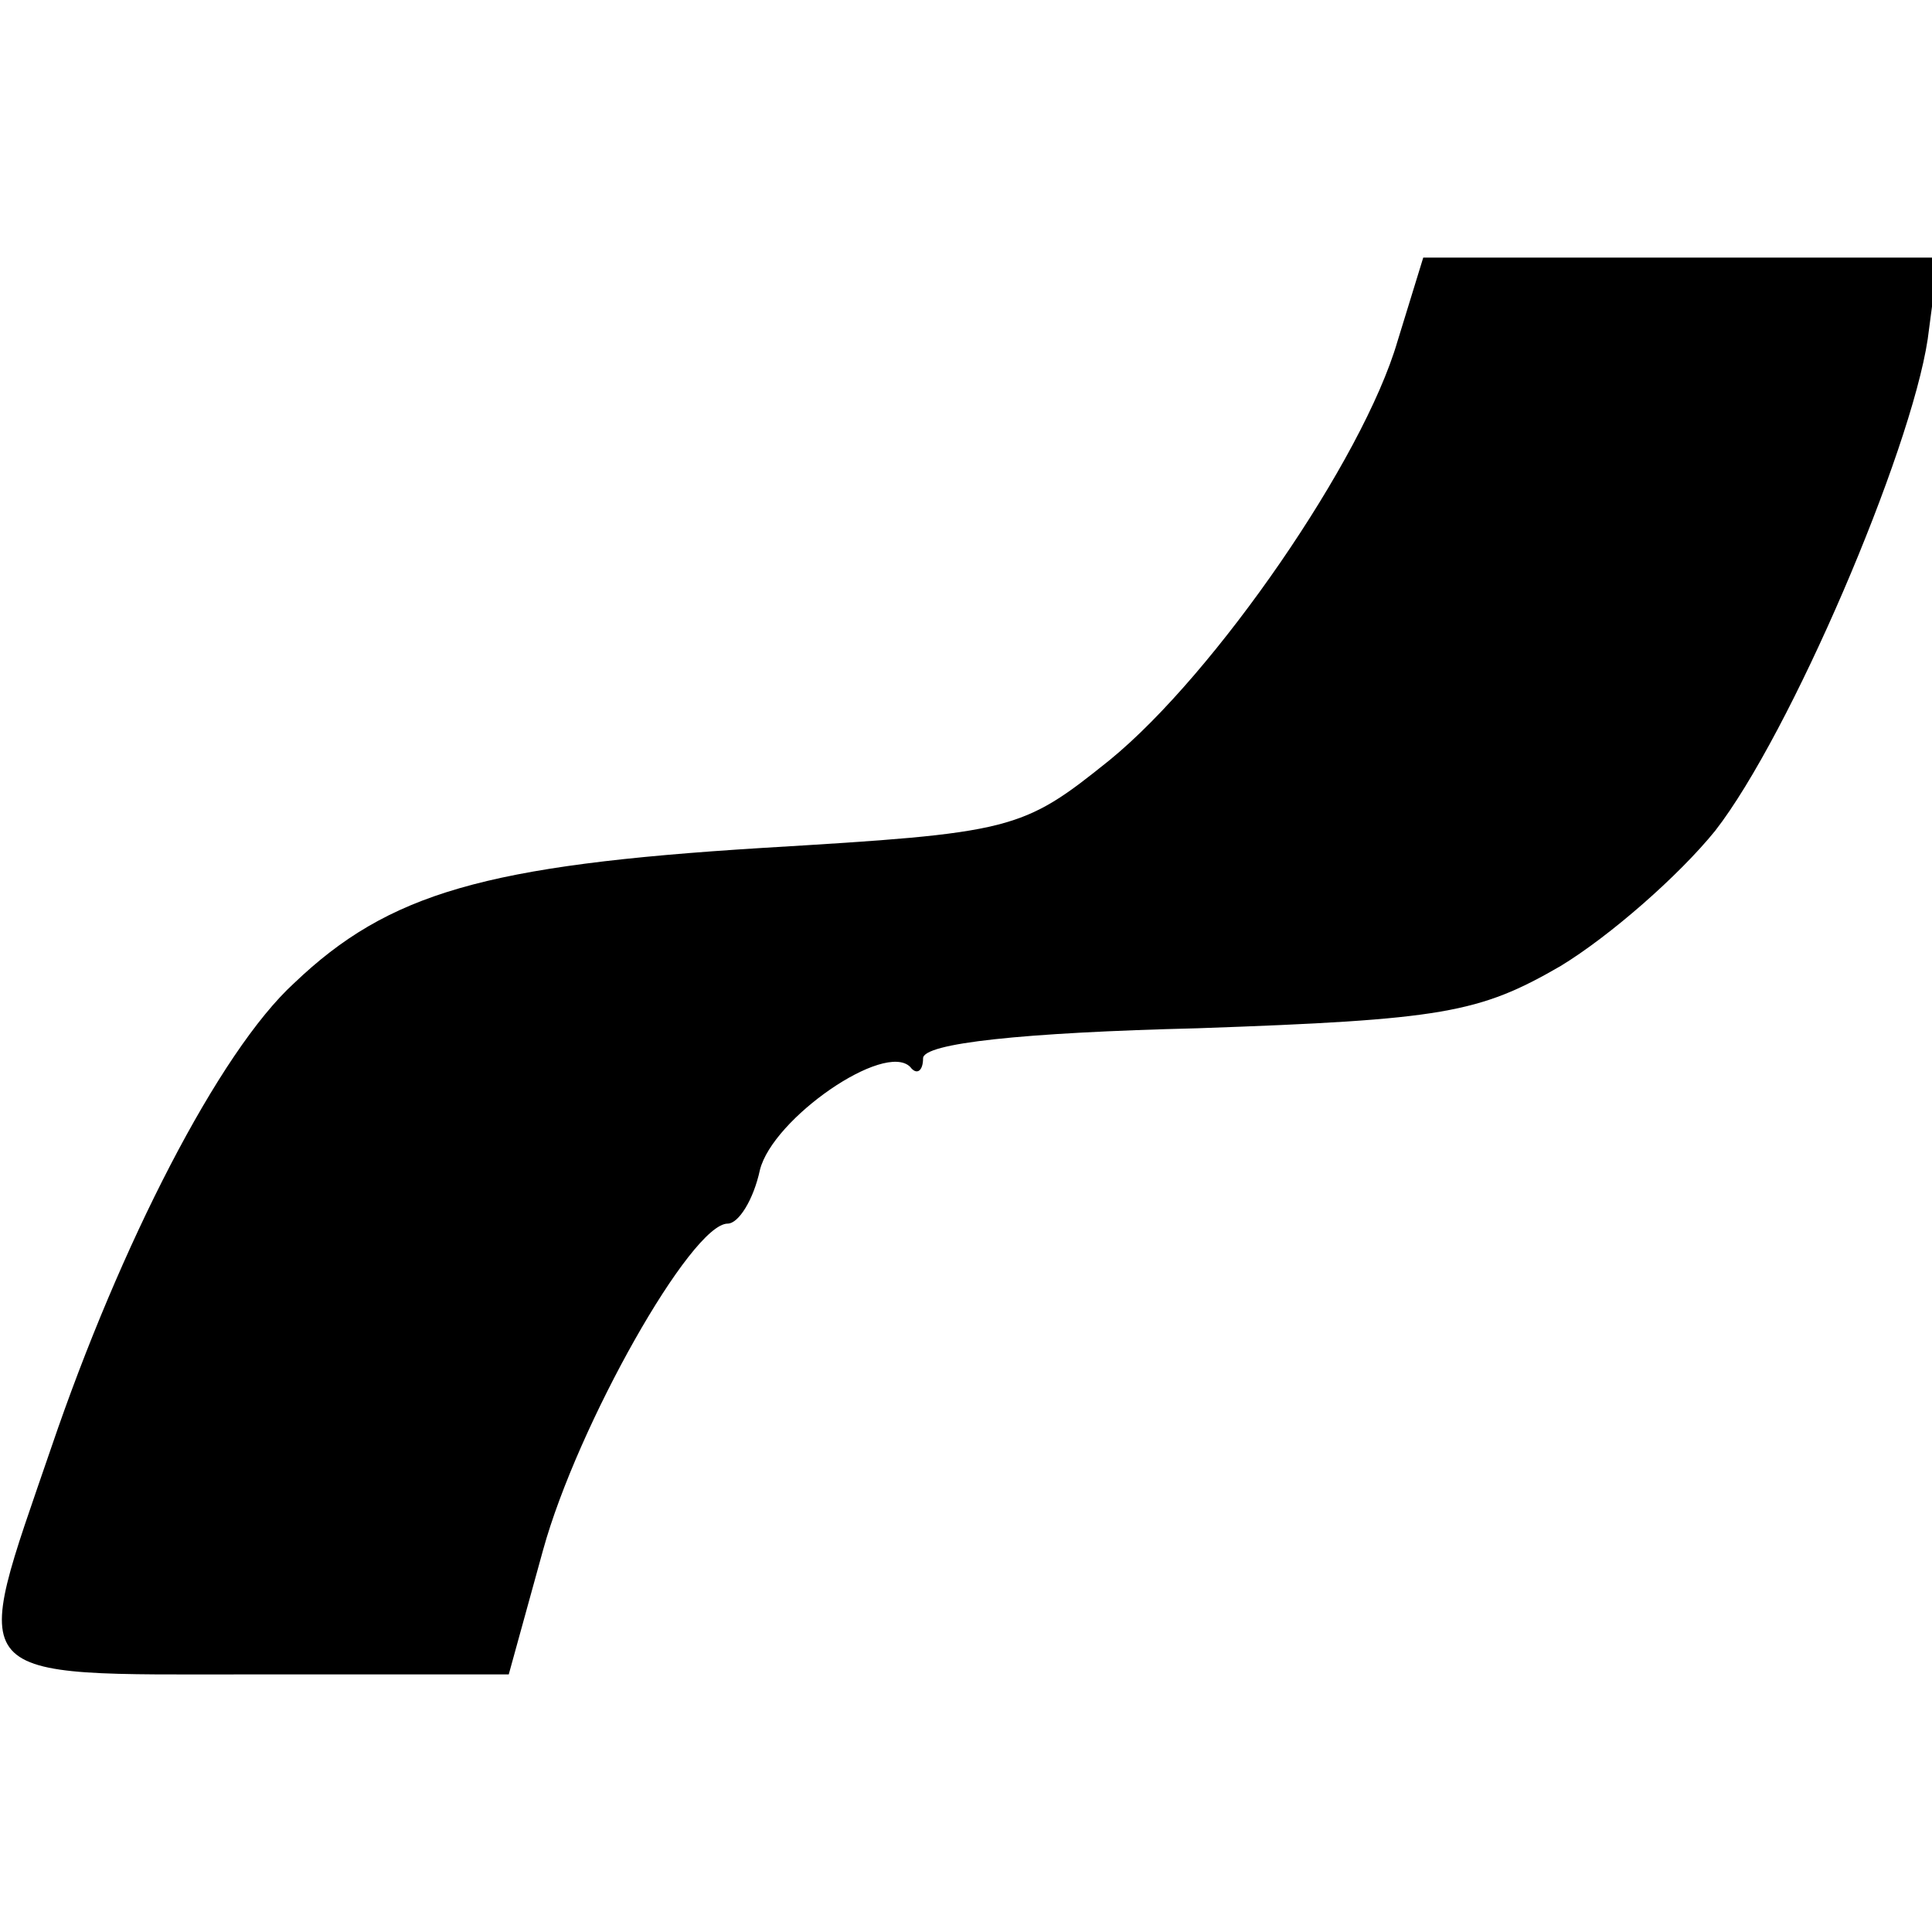<?xml version="1.0" standalone="no"?>
<!DOCTYPE svg PUBLIC "-//W3C//DTD SVG 20010904//EN"
 "http://www.w3.org/TR/2001/REC-SVG-20010904/DTD/svg10.dtd">
<svg version="1.0" xmlns="http://www.w3.org/2000/svg"
 width="90pt" height="90pt" viewBox="0 0 90 90"
 preserveAspectRatio="xMidYMid meet">
<g transform="translate(0,90) scale(0.1,-0.1)"
fill="#000000" stroke="none">
<path d="M651 741 c-16 -55 -85 -155 -134 -195 -41 -33 -45 -34 -162 -41 -129
-8 -174 -21 -218 -63 -35 -32 -81 -122 -113 -216 -38 -111 -43 -106 94 -106
l119 0 16 58 c16 58 69 152 86 152 5 0 12 11 15 25 6 24 58 60 70 48 3 -4 6
-2 6 4 0 7 46 12 128 14 114 4 131 7 169 29 23 14 55 42 72 63 35 45 91 176
99 229 l5 38 -120 0 -120 0 -12 -39z"/>
</g>
</svg>
